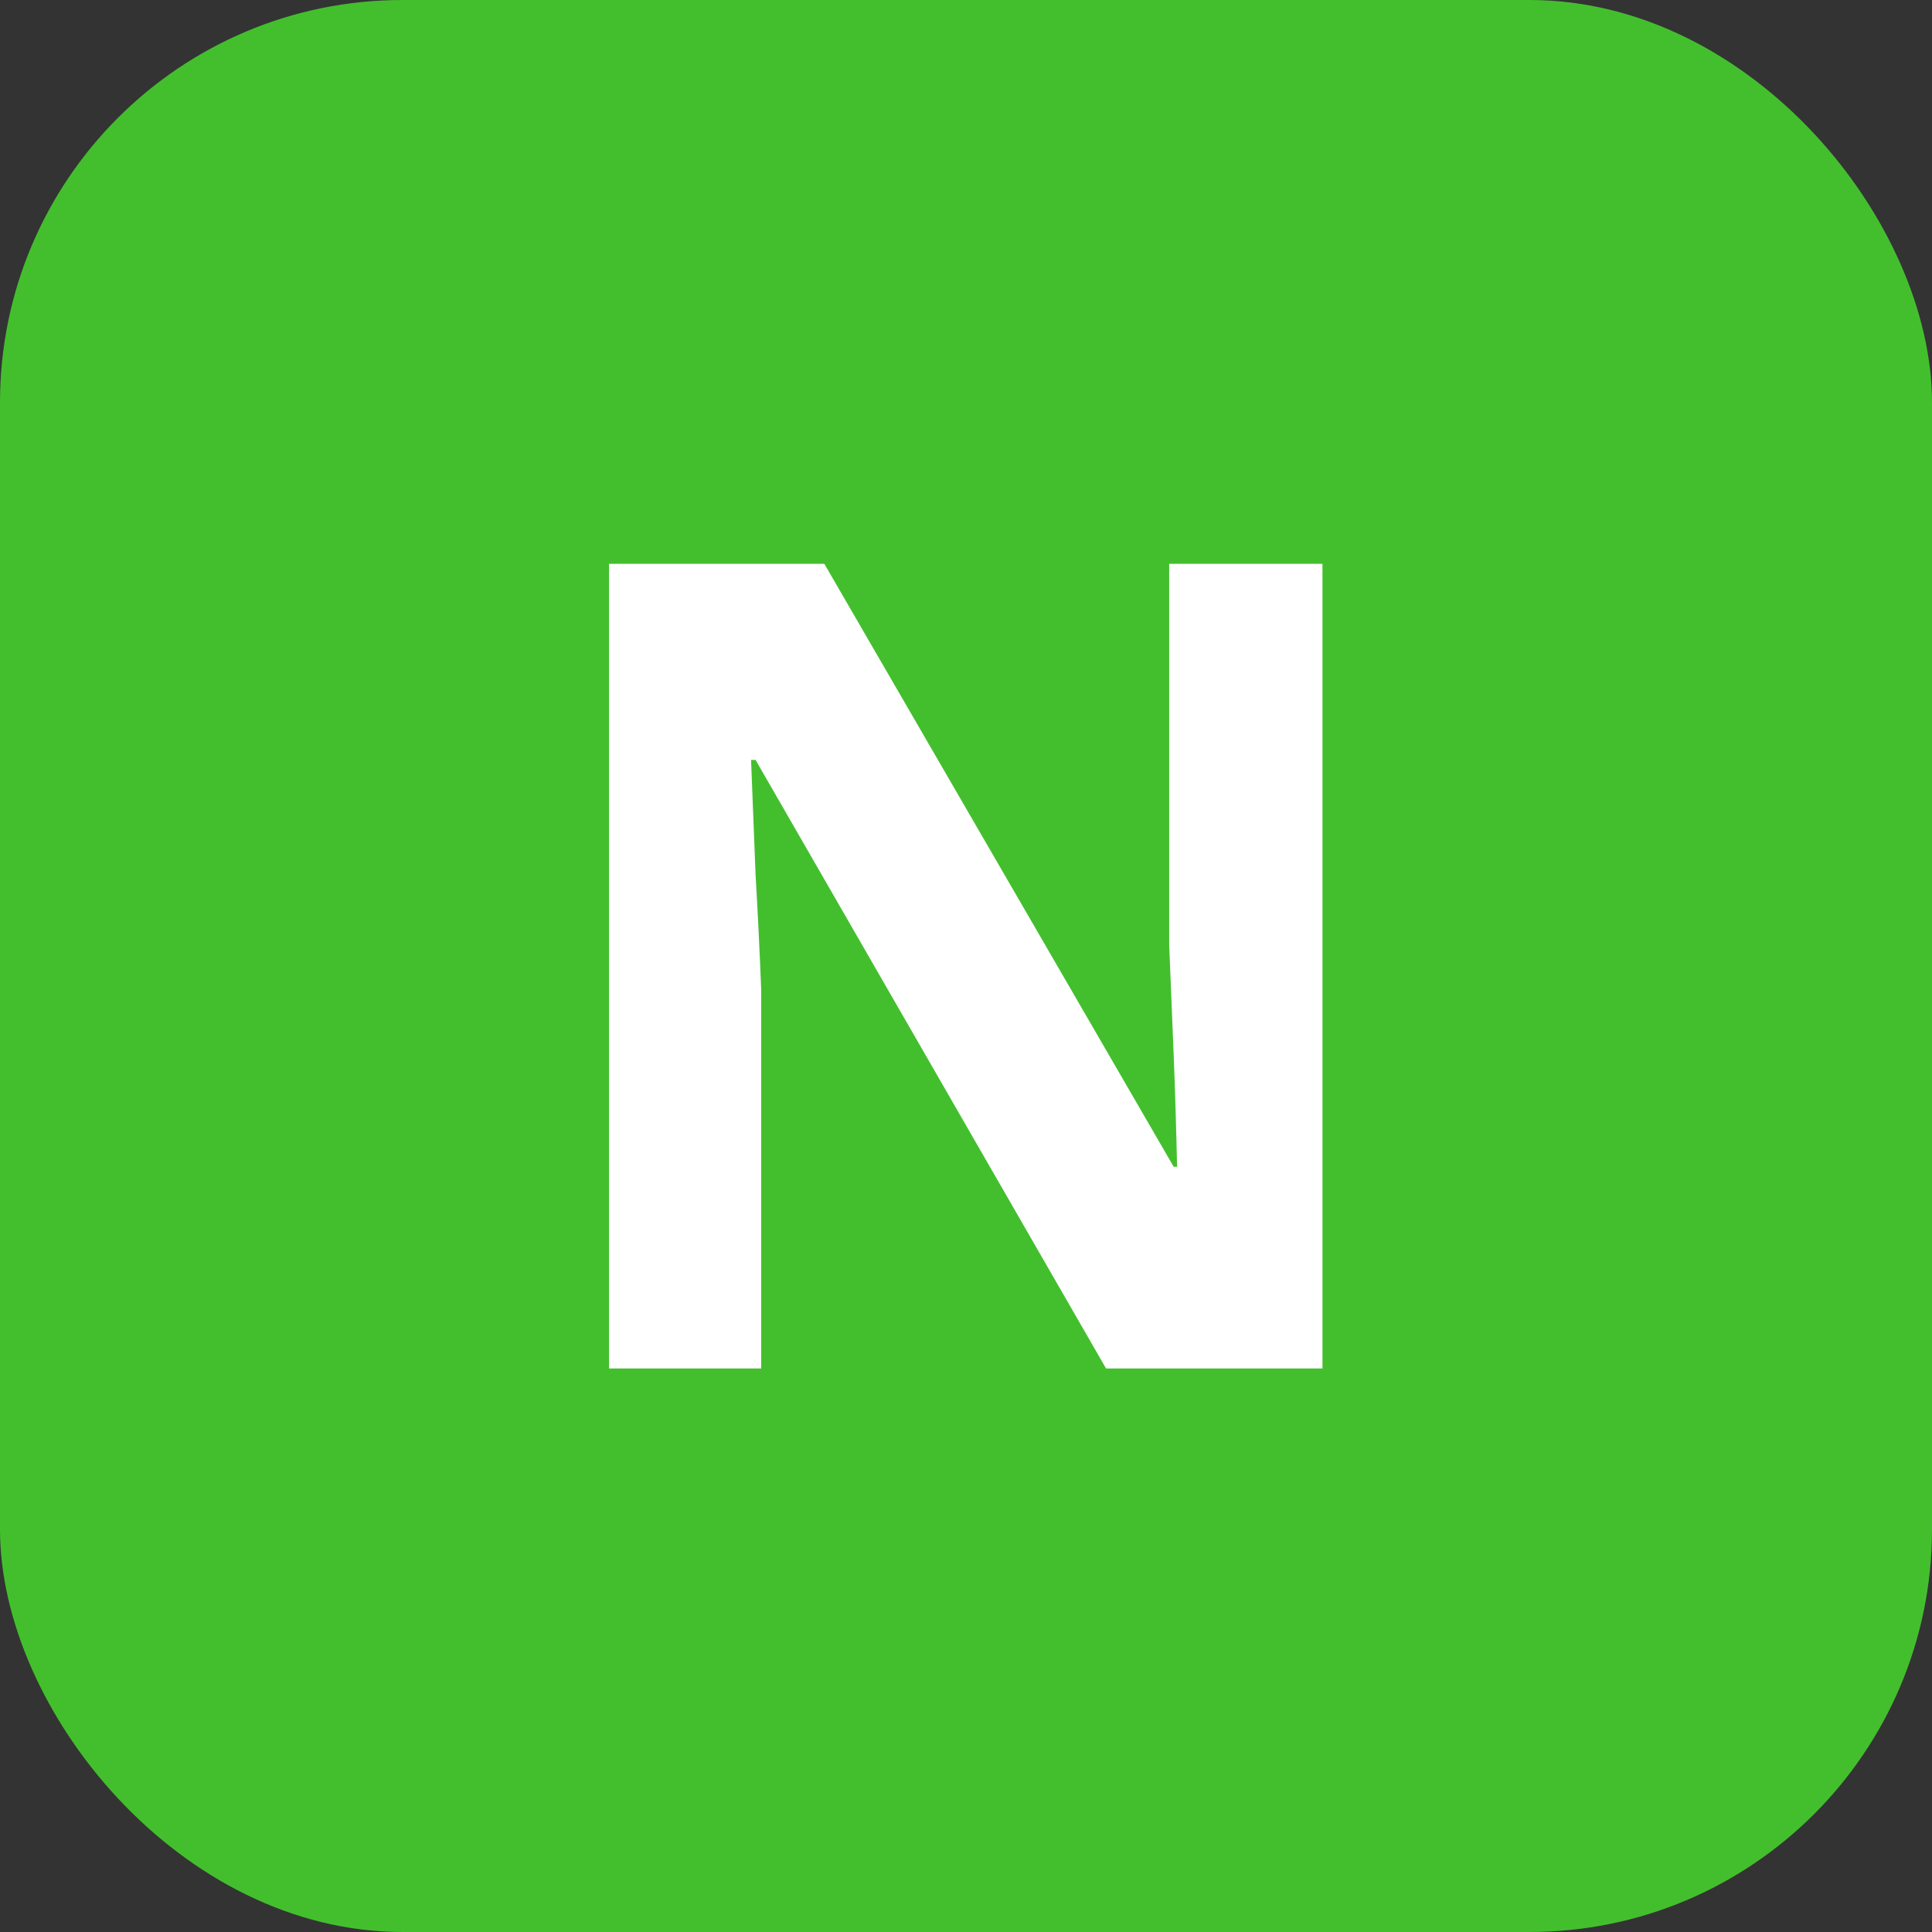 <svg width="24" height="24" viewBox="0 0 24 24" fill="none" xmlns="http://www.w3.org/2000/svg">
<rect x="0" y="0" width="24" height="24" fill="#333333" stroke="none"/>
<rect width="24" height="24" rx="5" fill="#43BF2E"/>
<path d="M16.428 17H13.74L9.386 9.44H9.33C9.348 9.916 9.367 10.392 9.386 10.868C9.414 11.344 9.437 11.82 9.456 12.296V17H7.566V7.004H10.24L14.58 14.494H14.622C14.612 14.027 14.598 13.565 14.58 13.108C14.561 12.651 14.542 12.193 14.524 11.736V7.004H16.428V17Z" fill="white"/>
</svg>
